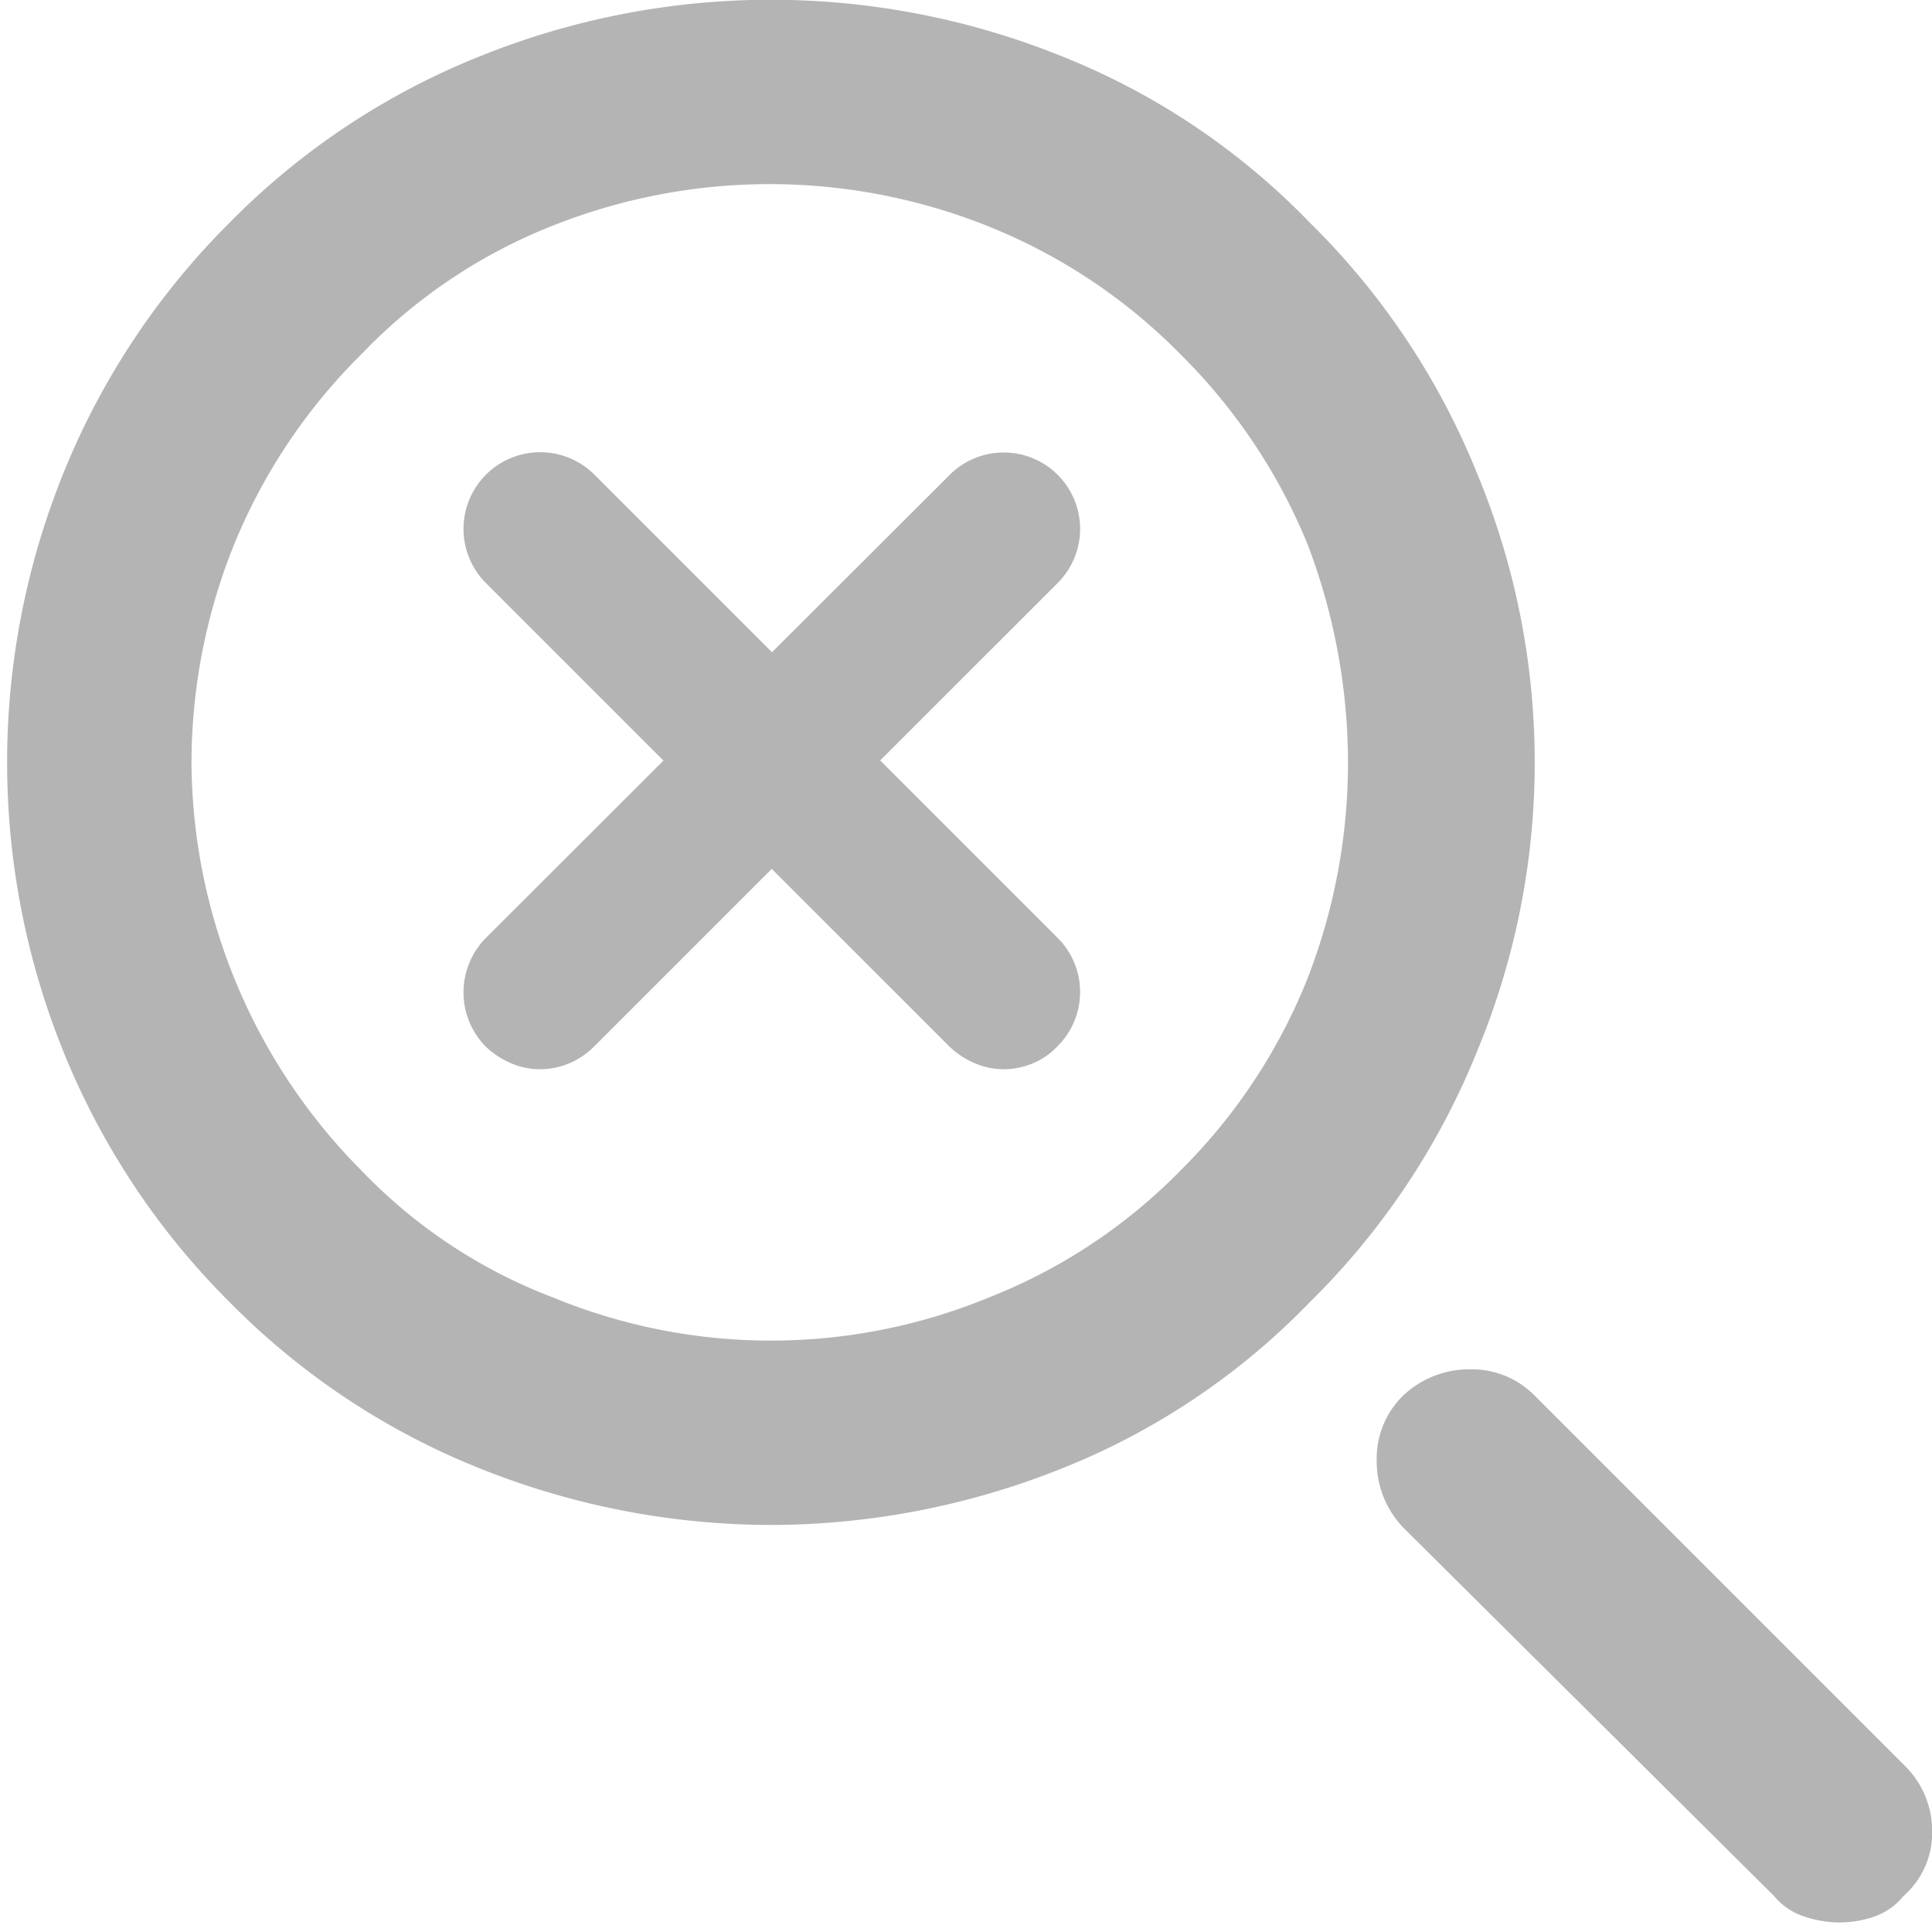<svg xmlns="http://www.w3.org/2000/svg" width="132" height="132" viewBox="0 0 132 132">
<defs>
    <style>
      .cls-1 {
        fill: #b4b4b4;
        fill-rule: evenodd;
      }
    </style>
  </defs>
  <path id="_" data-name="" class="cls-1" d="M125.633,131.346a7.215,7.215,0,0,0,2.454-.409,4.488,4.488,0,0,0,1.963-1.39,5.757,5.757,0,0,0,1.963-4.417,6.278,6.278,0,0,0-1.963-4.58L104.857,95.357a6.012,6.012,0,0,0-4.417-1.8,6.568,6.568,0,0,0-4.58,1.8,6,6,0,0,0-1.8,4.417,6.557,6.557,0,0,0,1.8,4.581l25.356,25.193a4.415,4.415,0,0,0,2.045,1.39,7.446,7.446,0,0,0,2.372.409h0ZM52.672,104.19A53.616,53.616,0,0,0,72.3,100.428,48.459,48.459,0,0,0,89.48,88.977,50.5,50.5,0,0,0,100.931,71.8a51.452,51.452,0,0,0,0-39.425A50.549,50.549,0,0,0,89.48,15.2,48.524,48.524,0,0,0,72.3,3.746a53.092,53.092,0,0,0-39.262,0A50.093,50.093,0,0,0,15.7,15.2,51.214,51.214,0,0,0,4.413,32.129a52.689,52.689,0,0,0,0,39.916A51.215,51.215,0,0,0,15.7,88.977a50.024,50.024,0,0,0,17.341,11.451,53.6,53.6,0,0,0,19.631,3.762h0Zm14.8-88.747a38.424,38.424,0,0,1,13.169,8.752,39.118,39.118,0,0,1,8.67,12.924A42.065,42.065,0,0,1,92.1,52.087a40.76,40.76,0,0,1-2.781,14.805,38.651,38.651,0,0,1-8.67,13.087,37.58,37.58,0,0,1-13.087,8.67,39.1,39.1,0,0,1-29.773,0A35.676,35.676,0,0,1,24.7,79.979,39.853,39.853,0,0,1,13.083,52.087a39.989,39.989,0,0,1,2.945-14.968A39.08,39.08,0,0,1,24.7,24.195,36.781,36.781,0,0,1,37.7,15.443,40.135,40.135,0,0,1,67.477,15.443Z"/>
  <path id="_2" data-name="" class="cls-1" d="M60.138,51.956L72.267,64.085a5.22,5.22,0,0,1,0,7.383,4.786,4.786,0,0,1-1.714,1.186,5.226,5.226,0,0,1-1.977.4,5.026,5.026,0,0,1-1.951-.4,5.81,5.81,0,0,1-1.74-1.134L52.728,59.366l-12.1,12.1a5.385,5.385,0,0,1-1.74,1.186,5.158,5.158,0,0,1-2,.4,5.027,5.027,0,0,1-1.951-.4,5.81,5.81,0,0,1-1.74-1.134,5.284,5.284,0,0,1,0-7.435L45.329,51.967,33.19,39.827a5.239,5.239,0,0,1,7.436-7.383L52.745,44.563,64.884,32.445a5.22,5.22,0,1,1,7.383,7.383Z"/>
</svg>
